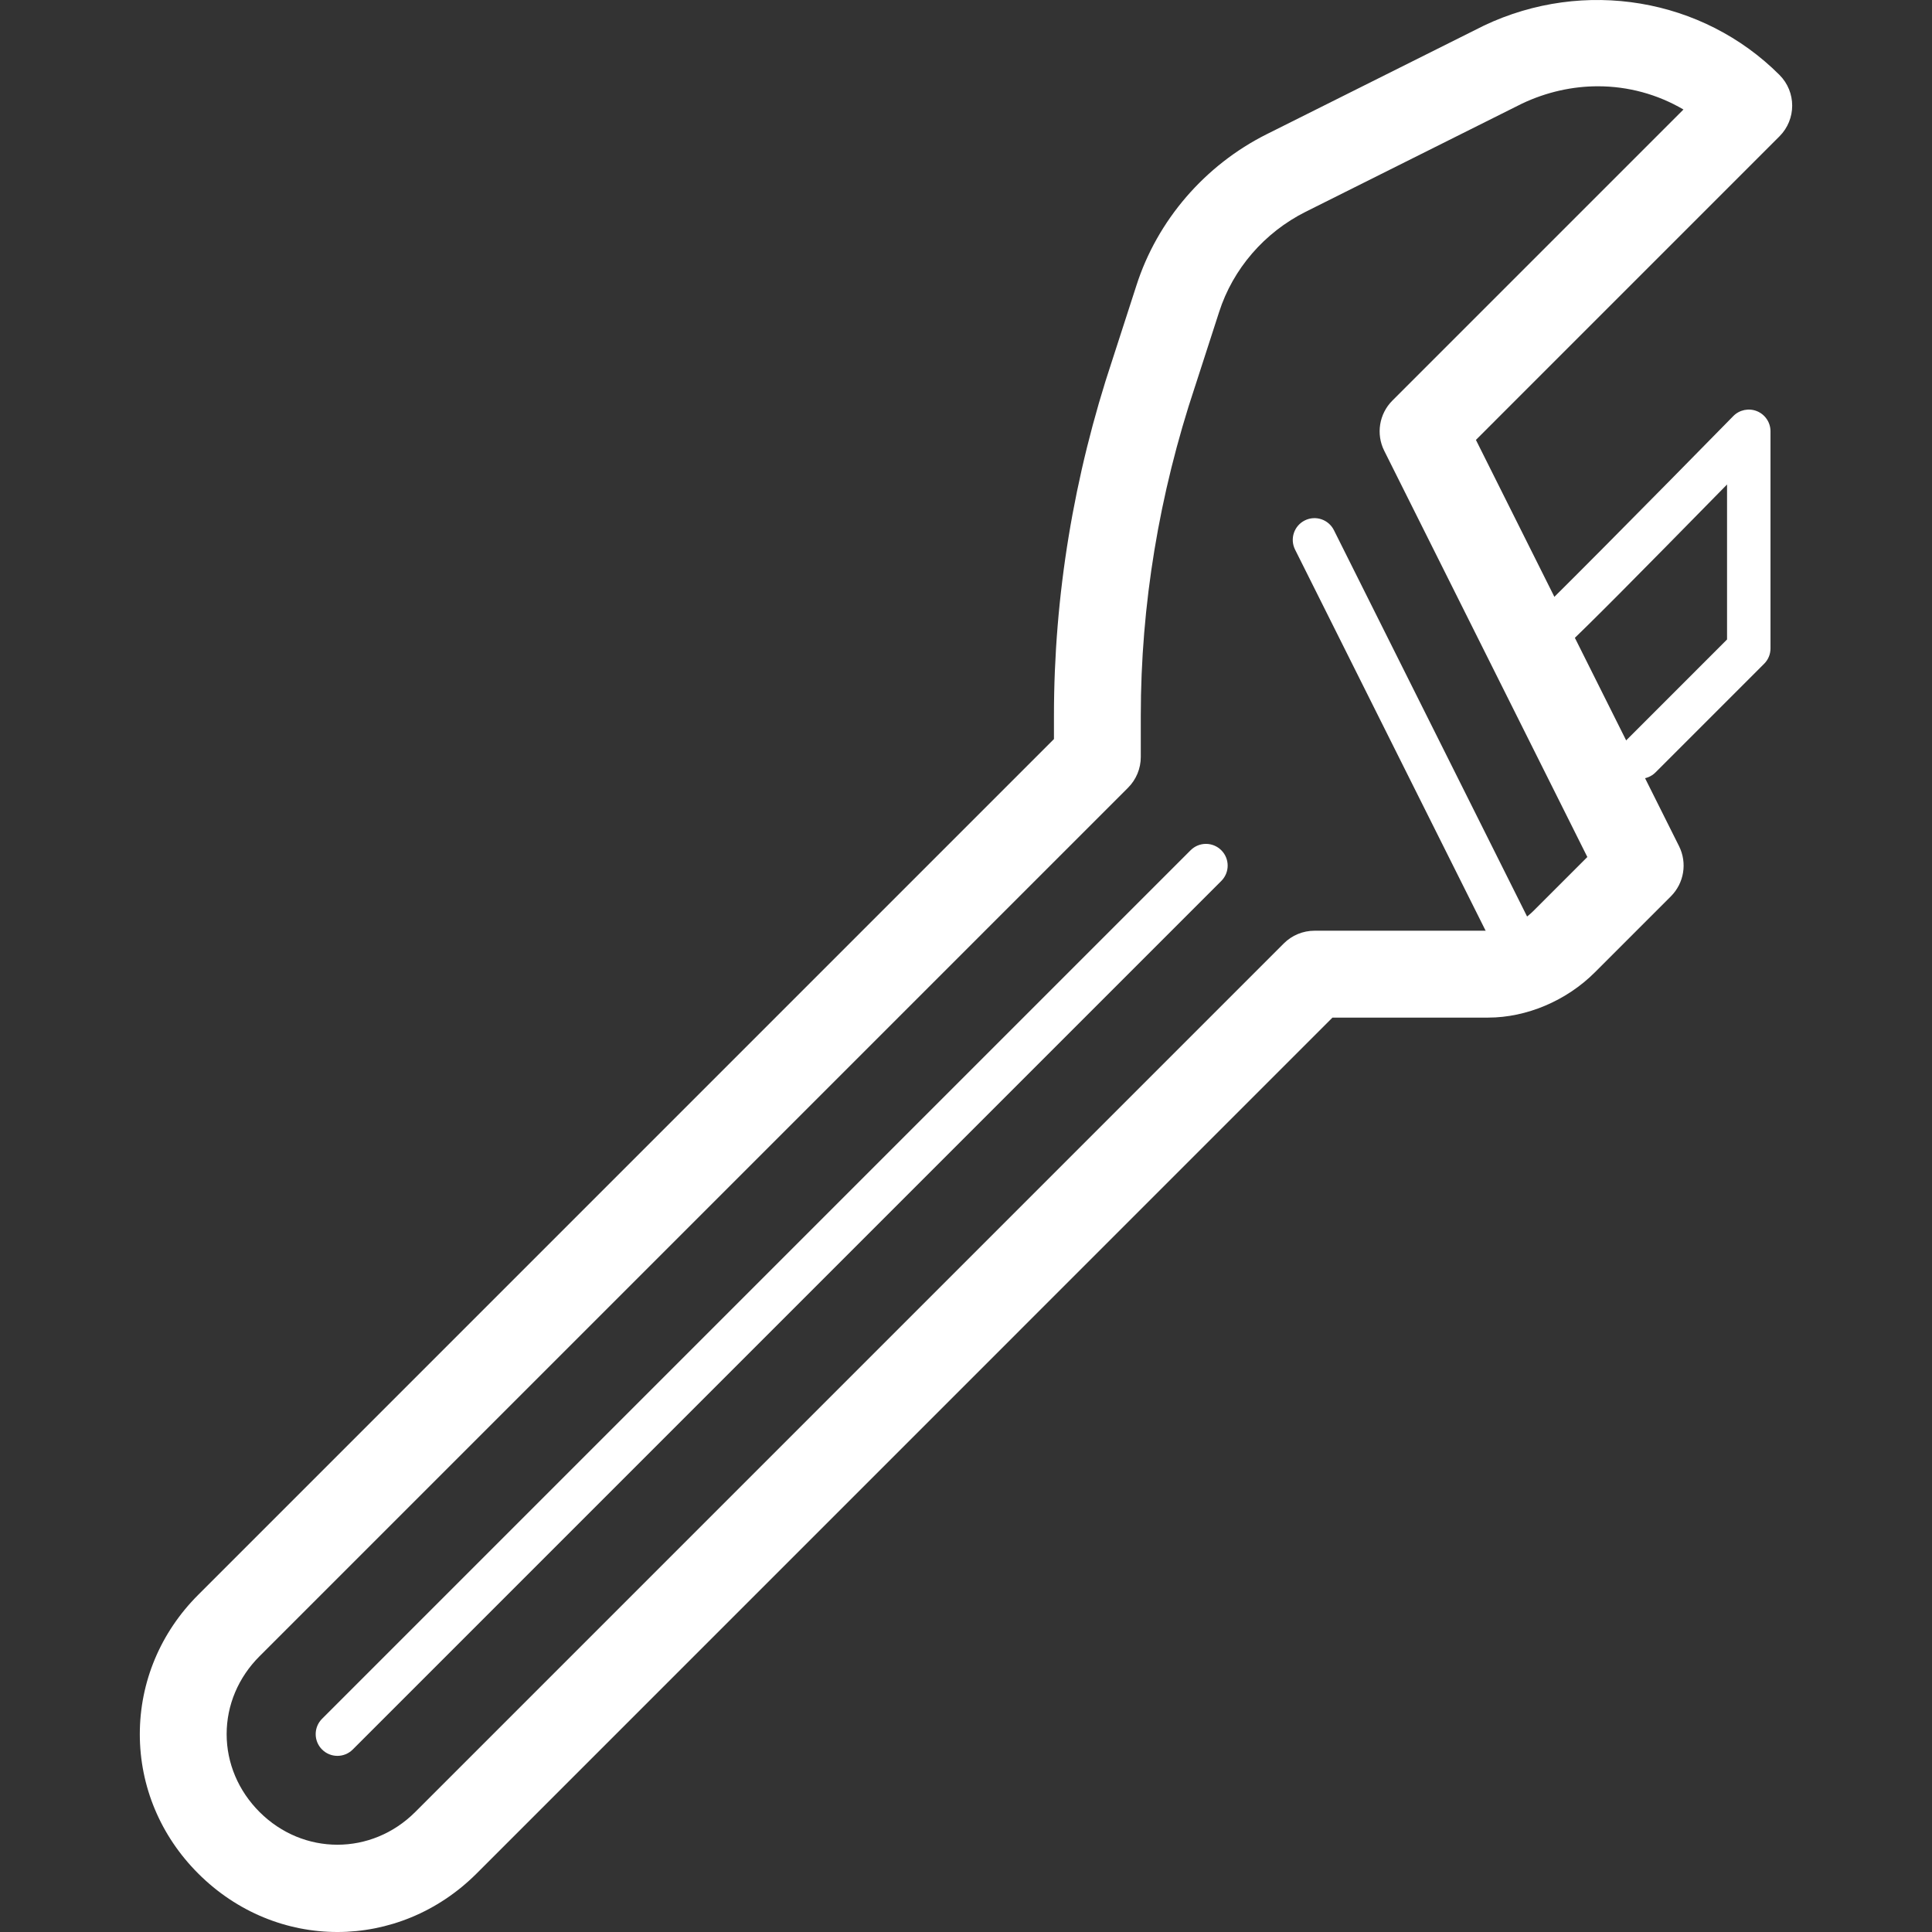 <?xml version="1.0" encoding="iso-8859-1"?>
<!-- Generator: Adobe Illustrator 19.0.0, SVG Export Plug-In . SVG Version: 6.00 Build 0)  -->
<svg xmlns="http://www.w3.org/2000/svg" xmlns:xlink="http://www.w3.org/1999/xlink" version="1.1" id="Capa_1" x="0px" y="0px" viewBox="0 0 511.998 511.998" style="enable-background:new 0 0 511.998 511.998;" xml:space="preserve" width="512px" height="512px">
<rect x="0" y="0" width="511.998" height="511.998" fill="#333333" stroke="none"/>
<g>
	<g>
		<path d="M465.62,108.967c-2.164-0.875-4.65-0.368-6.284,1.3c-19.818,20.215-52.134,52.934-56.461,56.674    c-0.38,0.236-0.731,0.512-1.059,0.84c-2.244,2.256-2.233,5.898,0.023,8.142c1.093,1.082,2.607,1.956,4.109,1.68    c2.998-0.017,3.47-0.017,51.737-49.211v41.074L430.6,196.553c-2.25,2.25-2.25,5.887,0,8.137c1.122,1.122,2.595,1.686,4.068,1.686    s2.946-0.564,4.074-1.698l28.771-28.771c1.082-1.076,1.686-2.543,1.686-4.068v-57.543    C469.199,111.96,467.784,109.853,465.62,108.967z" fill="#FFFFFF"/>
	</g>
</g>
<g>
	<g>
		<path d="M411.041,255.581l-57.543-115.086c-1.427-2.843-4.88-3.999-7.722-2.572c-2.843,1.421-3.993,4.88-2.572,7.722    l57.543,115.086c1.013,2.02,3.044,3.188,5.156,3.188c0.869,0,1.744-0.196,2.566-0.622    C411.311,261.876,412.462,258.424,411.041,255.581z" fill="#FFFFFF"/>
	</g>
</g>
<g>
	<g>
		<path d="M471.576,19.856c-20.37-20.376-51.76-25.67-78.299-13.085l-57.543,28.771c-16.452,8.229-29.053,22.868-34.578,40.13    l-6.312,19.519c-10.312,30.947-15.537,62.739-15.537,94.503v6.163l-226.8,226.806c-9.966,9.961-15.456,23.075-15.456,36.908    c0,13.828,5.49,26.942,15.456,36.908c10.346,10.352,23.621,15.519,36.908,15.519c13.275,0,26.556-5.179,36.908-15.519    l226.794-226.806h41.27c10.197,0,20.773-4.488,28.277-12.003l20.14-20.14c3.499-3.504,4.373-8.856,2.158-13.287L391.131,116.58    l80.445-80.451C476.07,31.635,476.07,24.35,471.576,19.856z M368.988,106.165c-3.499,3.504-4.373,8.856-2.158,13.287    l53.831,107.663l-14.276,14.276c-3.24,3.245-7.832,5.259-11.998,5.259h-46.034c-3.05,0-5.979,1.214-8.137,3.372L110.045,480.194    c-11.572,11.566-29.698,11.566-41.264,0c-5.622-5.622-8.718-12.953-8.718-20.635c0-7.688,3.09-15.013,8.712-20.635    l230.172-230.172c2.158-2.158,3.372-5.087,3.372-8.137v-10.933c0-29.301,4.839-58.665,14.374-87.275    c0.011-0.029,0.023-0.063,0.035-0.098l6.341-19.599c3.654-11.434,12.021-21.124,22.954-26.591l57.324-28.662    c6.514-3.084,13.367-4.592,20.117-4.592c7.952,0,15.755,2.1,22.666,6.157L368.988,106.165z" fill="#FFFFFF"/>
	</g>
</g>
<g>
	<g>
		<path d="M323.656,225.325c-2.25-2.25-5.887-2.25-8.137,0L85.348,455.497c-2.25,2.25-2.25,5.887,0,8.137    c1.122,1.122,2.595,1.686,4.068,1.686s2.94-0.558,4.068-1.686l230.172-230.172C325.906,231.212,325.906,227.575,323.656,225.325z" fill="#FFFFFF"/>
	</g>
</g>
<g>
</g>
<g>
</g>
<g>
</g>
<g>
</g>
<g>
</g>
<g>
</g>
<g>
</g>
<g>
</g>
<g>
</g>
<g>
</g>
<g>
</g>
<g>
</g>
<g>
</g>
<g>
</g>
<g>
</g>
</svg>
